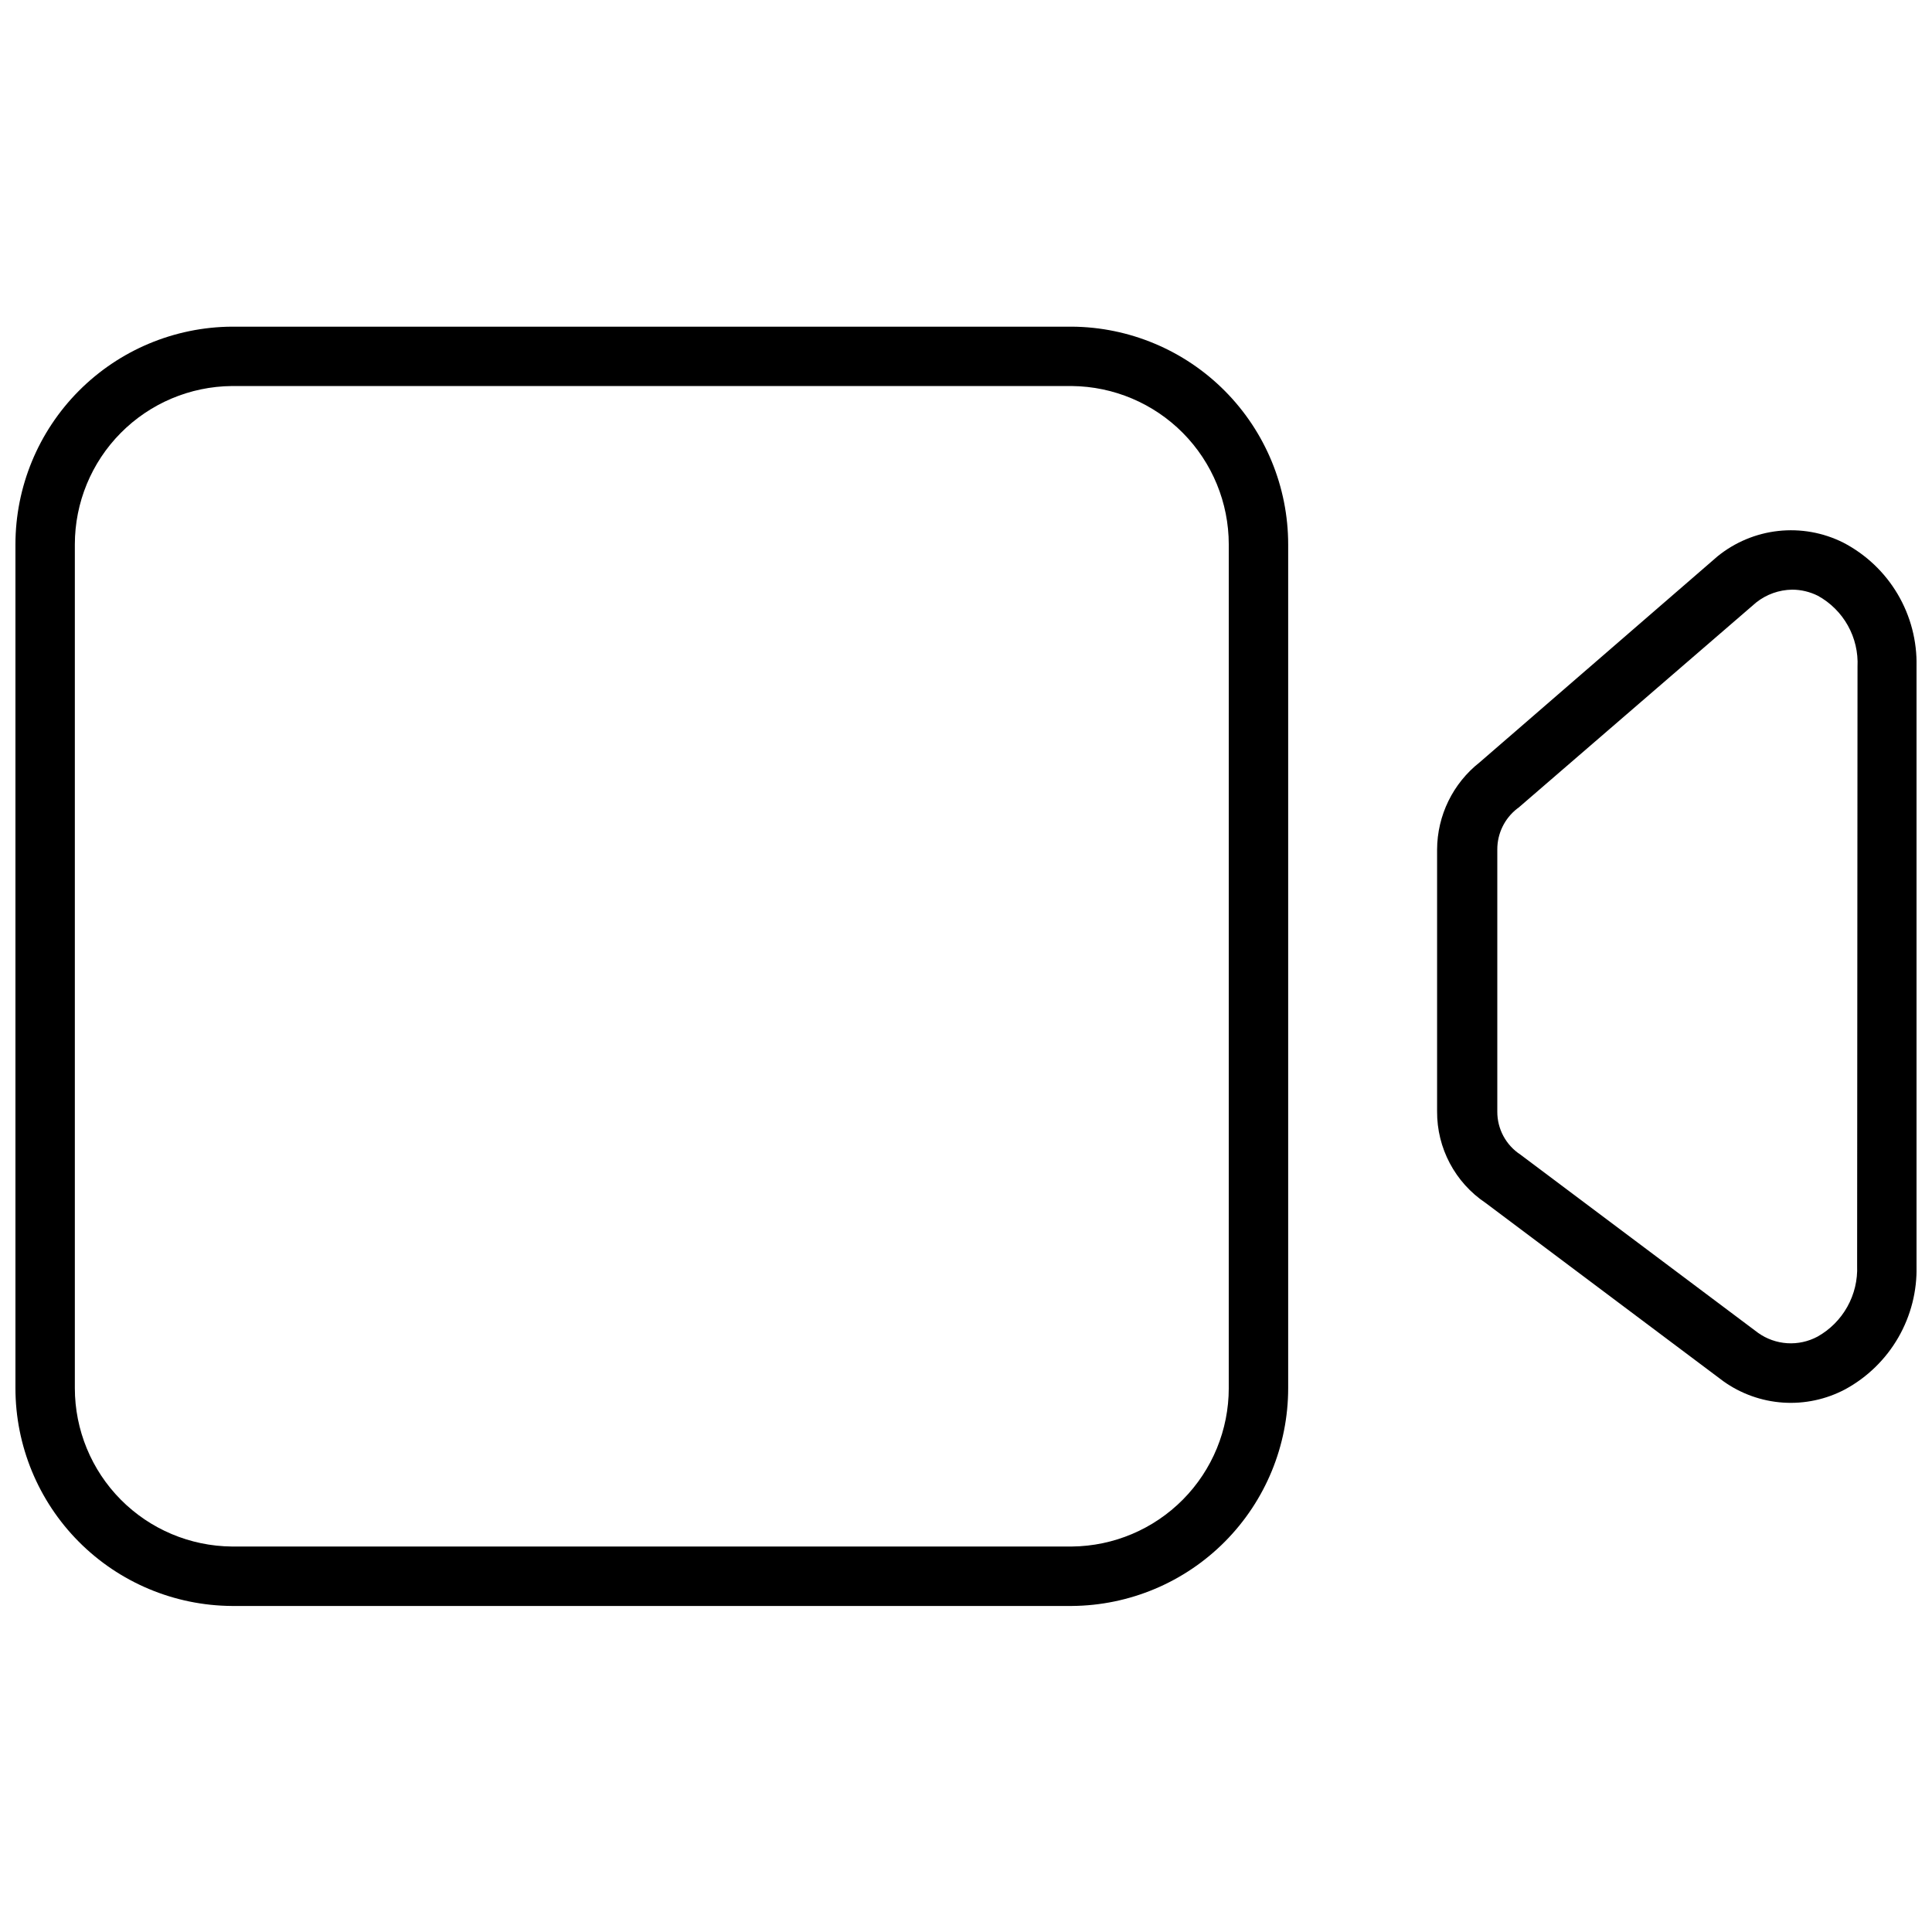 <?xml version="1.0" encoding="UTF-8"?>
<!-- The Best Svg Icon site in the world: iconSvg.co, Visit us! https://iconsvg.co -->
<svg width="800px" height="800px" version="1.1" viewBox="144 144 512 512" xmlns="http://www.w3.org/2000/svg">
 <defs>
  <clipPath id="b">
   <path d="m524 284h127.9v232h-127.9z"/>
  </clipPath>
  <clipPath id="a">
   <path d="m148.09 230h337.91v340h-337.91z"/>
  </clipPath>
 </defs>
 <g>
  <g clip-path="url(#b)">
   <path d="m632.43 287.77c-5.312-2.648-11.277-3.707-17.176-3.059-5.902 0.652-11.488 2.988-16.098 6.731l-63.027 54.582c-7.102 5.582-11.258 14.109-11.285 23.145v69.324c-0.074 9.746 4.758 18.879 12.859 24.301l62.977 47.23c4.652 3.332 10.145 5.297 15.855 5.68 5.711 0.379 11.418-0.844 16.473-3.527 5.859-3.188 10.723-7.934 14.059-13.715 3.332-5.777 5.008-12.363 4.832-19.035v-158.75c0.168-6.758-1.57-13.43-5.012-19.246-3.445-5.82-8.453-10.551-14.457-13.66zm3.727 191.66c0.156 3.797-0.742 7.562-2.598 10.879-1.852 3.316-4.586 6.055-7.898 7.91-2.457 1.316-5.234 1.922-8.016 1.746-2.781-0.176-5.457-1.125-7.731-2.742l-62.977-47.23v-0.004c-3.844-2.508-6.156-6.797-6.137-11.387v-69.484c-0.012-4.219 1.926-8.207 5.246-10.809l0.367-0.262 62.977-54.371c2.719-2.16 6.078-3.359 9.551-3.41 2.371 0.004 4.703 0.562 6.824 1.625 3.332 1.836 6.082 4.566 7.941 7.891 1.855 3.32 2.738 7.098 2.555 10.898z"/>
  </g>
  <g clip-path="url(#a)">
   <path d="m428.07 230.57h-222.62c-15.246 0.098-29.836 6.223-40.582 17.039-10.746 10.812-16.777 25.441-16.777 40.688v223.57c0 15.246 6.031 29.875 16.777 40.691 10.746 10.816 25.336 16.941 40.582 17.039h222.62c15.238-0.113 29.816-6.242 40.551-17.059 10.734-10.812 16.758-25.434 16.758-40.672v-223.57c0-15.238-6.023-29.855-16.758-40.672-10.734-10.812-25.312-16.945-40.551-17.055zm41.562 281.29h0.004c0 11.062-4.367 21.68-12.148 29.539-7.785 7.863-18.355 12.336-29.418 12.445h-222.62c-11.07-0.098-21.656-4.562-29.449-12.426-7.793-7.863-12.168-18.488-12.168-29.559v-223.57c0-11.07 4.375-21.695 12.168-29.555 7.793-7.863 18.379-12.332 29.449-12.43h222.62c11.062 0.113 21.633 4.586 29.418 12.445 7.781 7.863 12.148 18.477 12.148 29.539z"/>
  </g>
 </g>
</svg>